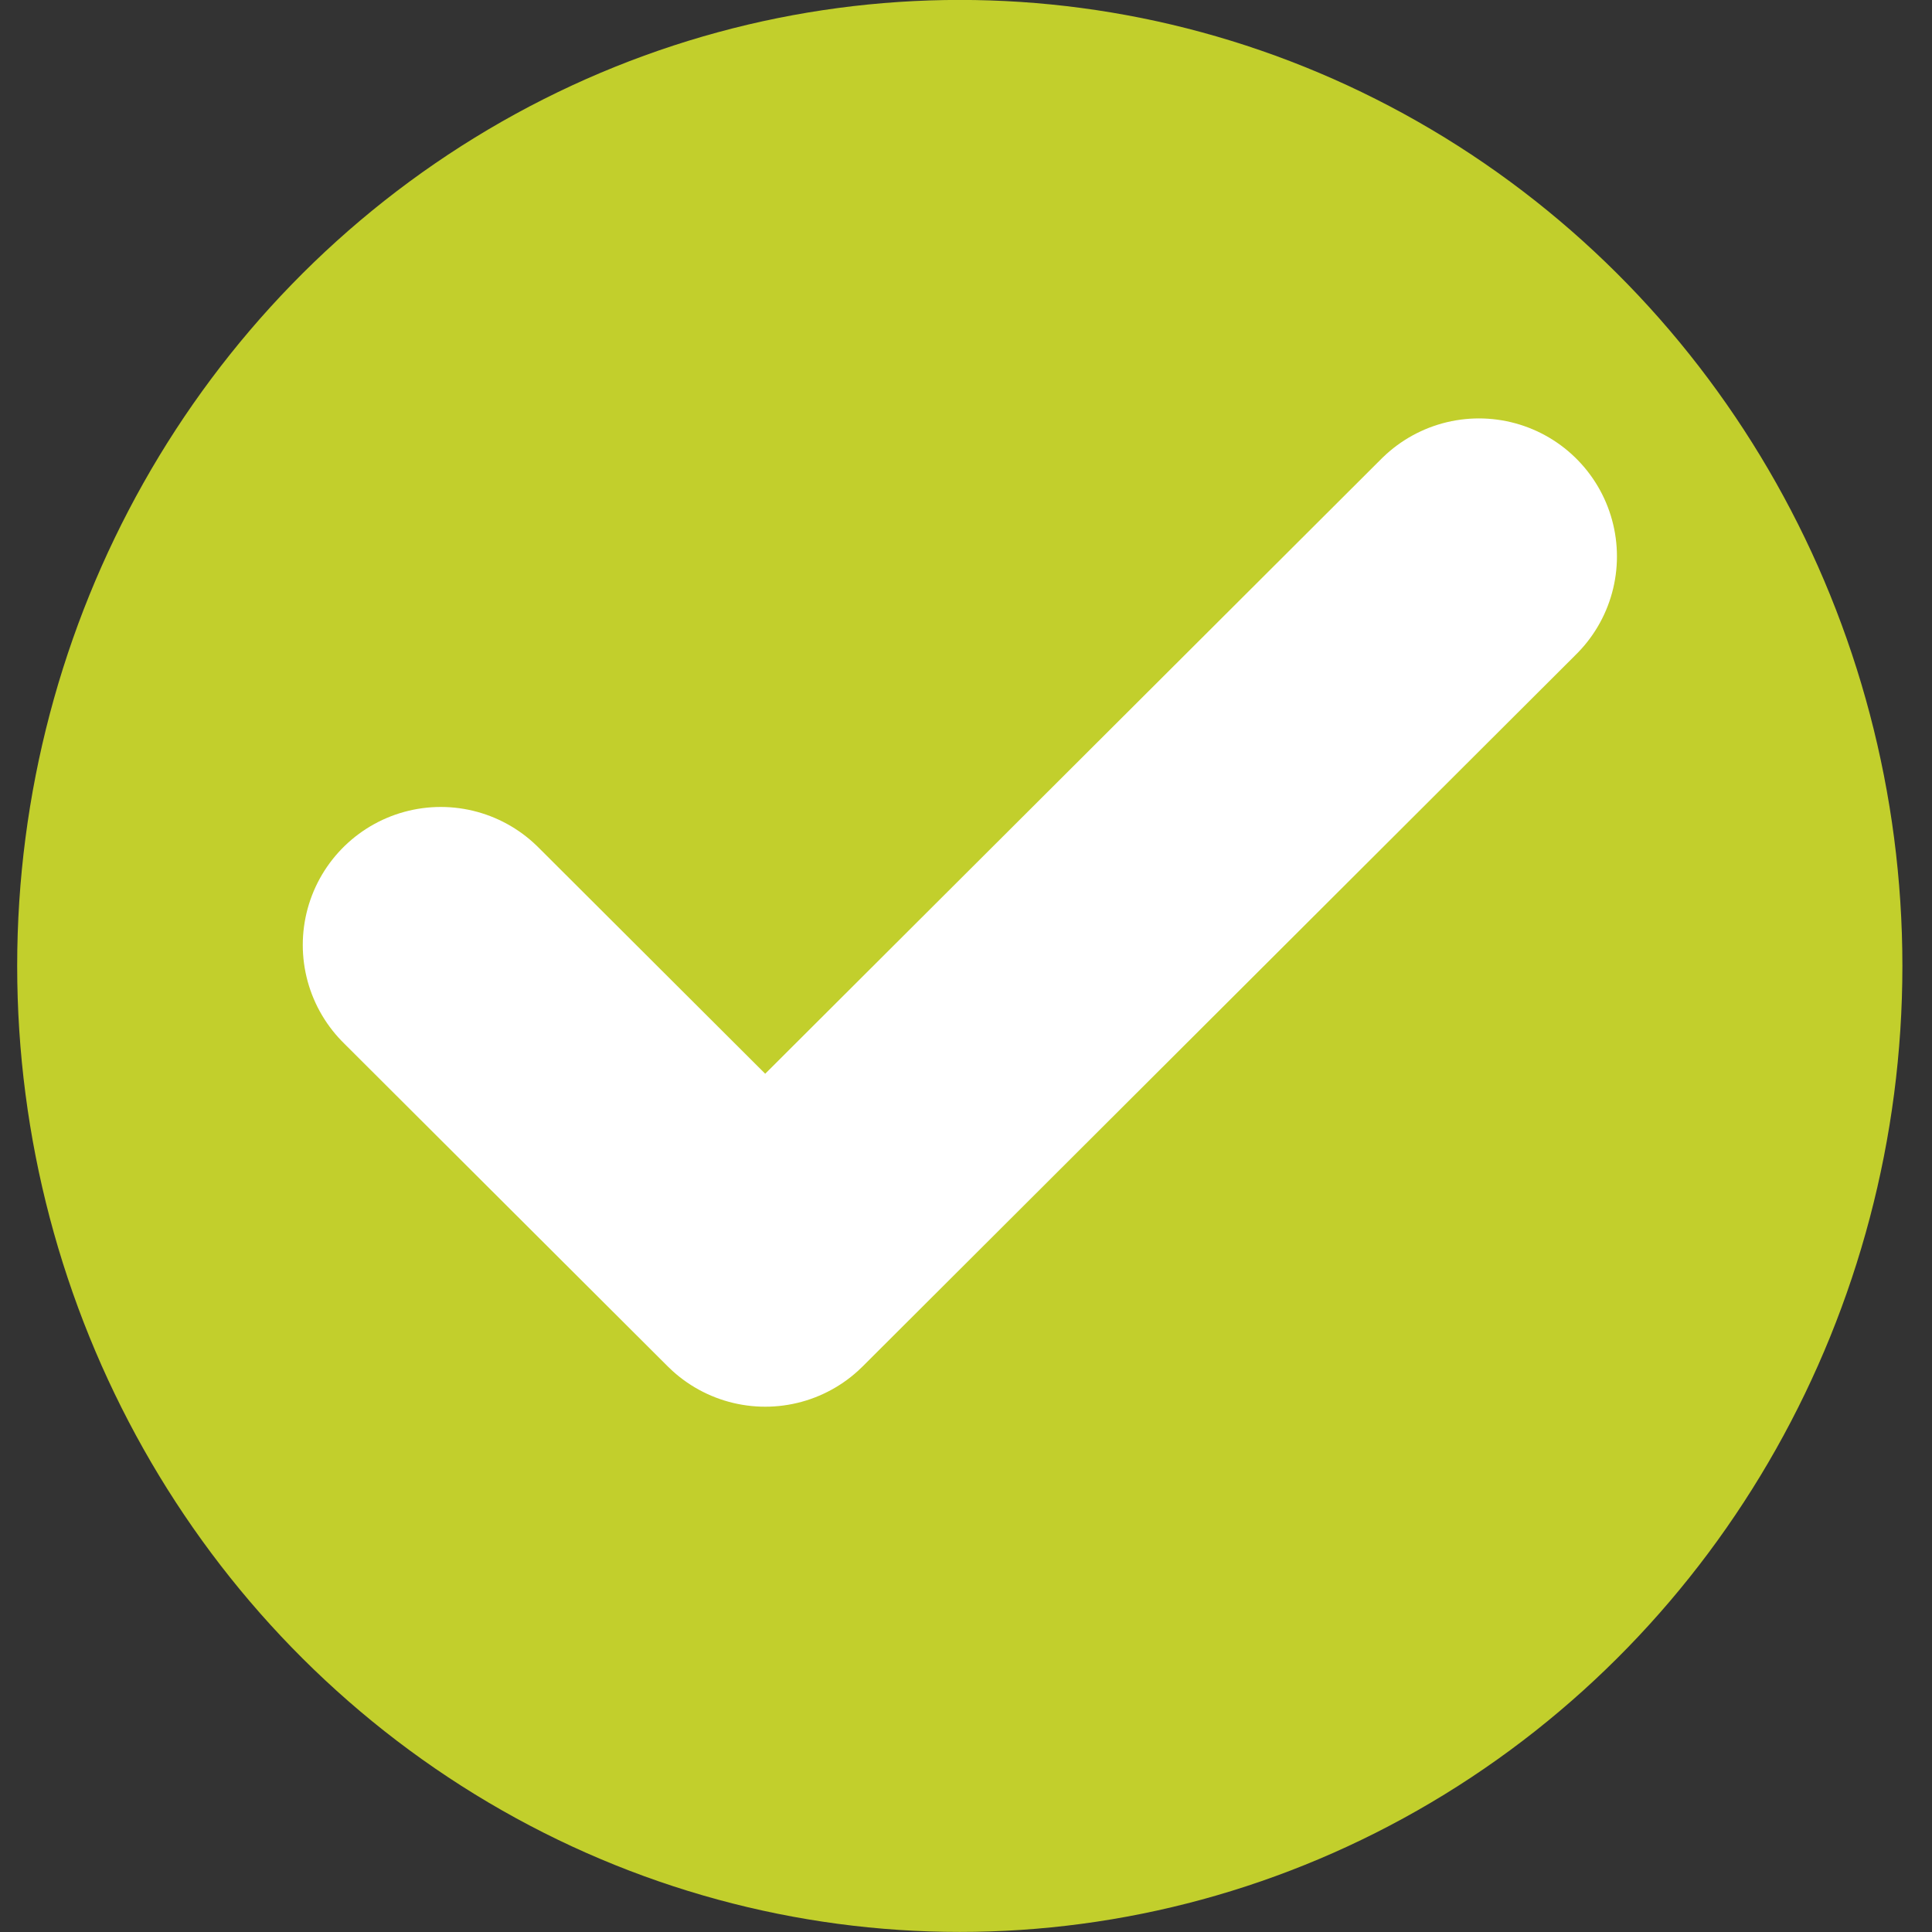 <svg width="28" height="28" viewBox="0 0 28 28" fill="none" xmlns="http://www.w3.org/2000/svg">
<rect x="0" y="0" width="28" height="28" fill="#333333" stroke="none"/>
<ellipse cx="13.91" cy="13.999" rx="13.661" ry="14" fill="#C2CF2C"/>
<path d="M21.434 8.064L11.09 18.387L6.388 13.695" stroke="white" stroke-width="4" stroke-linecap="round" stroke-linejoin="round"/>
</svg>

